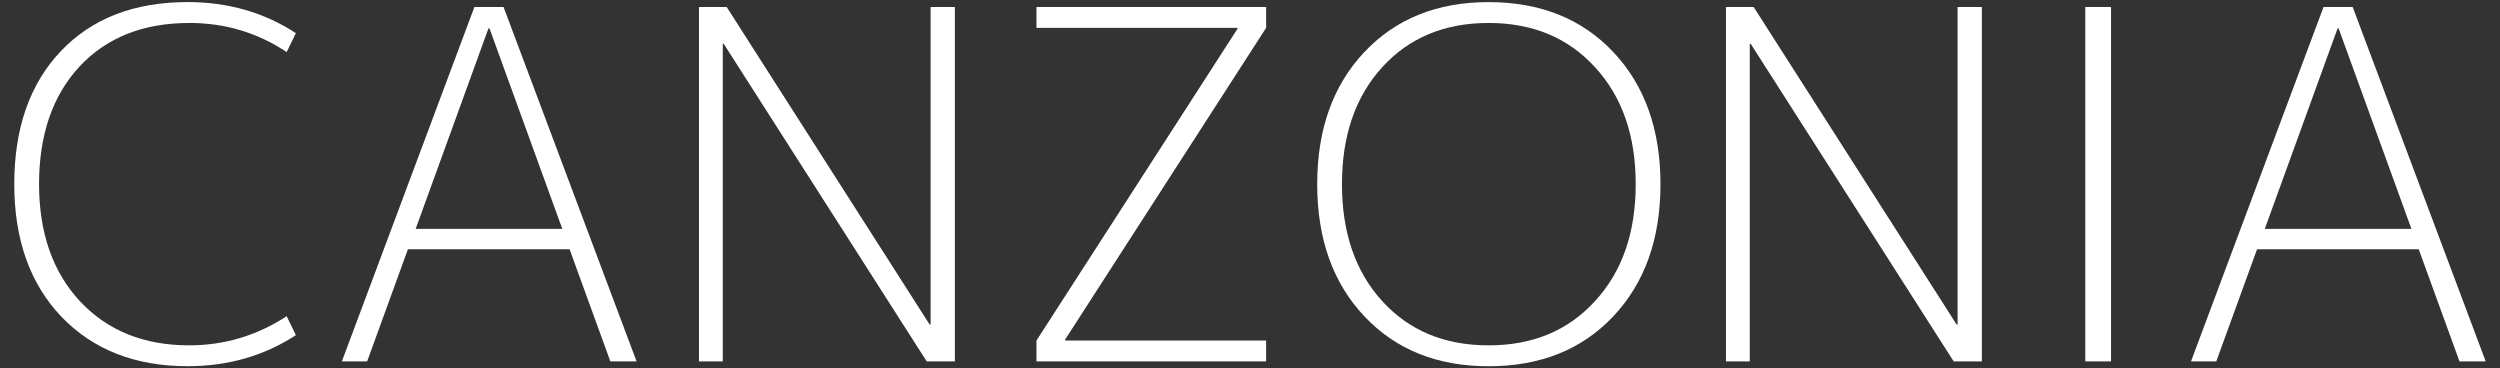 <?xml version="1.0" encoding="UTF-8" standalone="no"?>
<!-- Created with Inkscape (http://www.inkscape.org/) -->

<svg
   xmlns:dc="http://purl.org/dc/elements/1.1/"
   xmlns:cc="http://creativecommons.org/ns#"
   xmlns:rdf="http://www.w3.org/1999/02/22-rdf-syntax-ns#"
   xmlns:svg="http://www.w3.org/2000/svg"
   xmlns="http://www.w3.org/2000/svg"
   xmlns:sodipodi="http://sodipodi.sourceforge.net/DTD/sodipodi-0.dtd"
   xmlns:inkscape="http://www.inkscape.org/namespaces/inkscape"
   width="112.266mm"
   height="16.541mm"
   viewBox="0 0 112.266 16.541"
   version="1.1"
   id="svg1441"
   inkscape:version="0.92.4 (5da689c313, 2019-01-14)"
   sodipodi:docname="logo-white-transparent.svg">
  <rect x="0" y="0" width="112.266" height="16.541" fill="#333333" stroke="none"/>
  <defs
     id="defs1435" />
  <sodipodi:namedview
     id="base"
     pagecolor="#ffffff"
     bordercolor="#666666"
     borderopacity="1.0"
     inkscape:pageopacity="0.0"
     inkscape:pageshadow="2"
     inkscape:zoom="2.8"
     inkscape:cx="305.44389"
     inkscape:cy="36.024951"
     inkscape:document-units="mm"
     inkscape:current-layer="layer1"
     showgrid="false"
     fit-margin-top="0"
     fit-margin-left="0"
     fit-margin-right="0"
     fit-margin-bottom="0"
     inkscape:window-width="2304"
     inkscape:window-height="1430"
     inkscape:window-x="-11"
     inkscape:window-y="-11"
     inkscape:window-maximized="1" />
  <g
     inkscape:label="Layer 1"
     inkscape:groupmode="layer"
     id="layer1"
     transform="translate(-54.236,-133.759)">
    <path
       inkscape:connector-curvature="0"
       id="path814"
       style="font-style:normal;font-variant:normal;font-weight:200;font-stretch:normal;font-size:21.803px;line-height:1.25;font-family:'M+ 2p';-inkscape-font-specification:'M+ 2p, Ultra-Light';font-variant-ligatures:normal;font-variant-caps:normal;font-variant-numeric:normal;font-feature-settings:normal;text-align:start;letter-spacing:0px;word-spacing:0px;writing-mode:lr-tb;text-anchor:start;fill:#ffffff;fill-opacity:1;stroke:none;stroke-width:1.258"
       d="m 62.727,134.791 q -3.096,0 -4.927,1.962 -1.81,1.962 -1.81,5.276 0,3.292 1.853,5.276 1.853,1.962 4.884,1.962 2.377,0 4.382,-1.308 l 0.414,0.85 q -2.137,1.395 -4.862,1.395 -3.532,0 -5.669,-2.224 -2.115,-2.224 -2.115,-5.952 0,-3.772 2.093,-5.974 2.093,-2.202 5.691,-2.202 2.725,0 4.862,1.395 l -0.414,0.85 q -1.962,-1.308 -4.382,-1.308 z" />
    <path
       inkscape:connector-curvature="0"
       id="path816"
       style="font-style:normal;font-variant:normal;font-weight:200;font-stretch:normal;font-size:21.803px;line-height:1.25;font-family:'M+ 2p';-inkscape-font-specification:'M+ 2p, Ultra-Light';font-variant-ligatures:normal;font-variant-caps:normal;font-variant-numeric:normal;font-feature-settings:normal;text-align:start;letter-spacing:0px;word-spacing:0px;writing-mode:lr-tb;text-anchor:start;fill:#ffffff;fill-opacity:1;stroke:none;stroke-width:1.258"
       d="m 69.588,149.988 5.952,-15.916 h 1.308 l 5.974,15.916 h -1.177 l -1.831,-5.036 h -7.26 l -1.831,5.036 z m 3.314,-5.952 h 6.584 l -3.27,-9.005 h -0.044 z" />
    <path
       inkscape:connector-curvature="0"
       id="path818"
       style="font-style:normal;font-variant:normal;font-weight:200;font-stretch:normal;font-size:21.803px;line-height:1.25;font-family:'M+ 2p';-inkscape-font-specification:'M+ 2p, Ultra-Light';font-variant-ligatures:normal;font-variant-caps:normal;font-variant-numeric:normal;font-feature-settings:normal;text-align:start;letter-spacing:0px;word-spacing:0px;writing-mode:lr-tb;text-anchor:start;fill:#ffffff;fill-opacity:1;stroke:none;stroke-width:1.258"
       d="M 85.625,149.988 V 134.072 h 1.243 l 9.114,14.259 h 0.044 v -14.259 h 1.09 v 15.916 h -1.265 l -9.114,-14.259 h -0.044 v 14.259 z" />
    <path
       inkscape:connector-curvature="0"
       id="path820"
       style="font-style:normal;font-variant:normal;font-weight:200;font-stretch:normal;font-size:21.803px;line-height:1.25;font-family:'M+ 2p';-inkscape-font-specification:'M+ 2p, Ultra-Light';font-variant-ligatures:normal;font-variant-caps:normal;font-variant-numeric:normal;font-feature-settings:normal;text-align:start;letter-spacing:0px;word-spacing:0px;writing-mode:lr-tb;text-anchor:start;fill:#ffffff;fill-opacity:1;stroke:none;stroke-width:1.258"
       d="m 100.78,134.072 h 10.313 v 0.938 l -9.026,13.997 v 0.044 h 9.026 v 0.938 h -10.313 v -0.938 l 9.026,-13.997 v -0.044 h -9.026 z" />
    <path
       inkscape:connector-curvature="0"
       id="path822"
       style="font-style:normal;font-variant:normal;font-weight:200;font-stretch:normal;font-size:21.803px;line-height:1.25;font-family:'M+ 2p';-inkscape-font-specification:'M+ 2p, Ultra-Light';font-variant-ligatures:normal;font-variant-caps:normal;font-variant-numeric:normal;font-feature-settings:normal;text-align:start;letter-spacing:0px;word-spacing:0px;writing-mode:lr-tb;text-anchor:start;fill:#ffffff;fill-opacity:1;stroke:none;stroke-width:1.258"
       d="m 121.084,150.206 q -3.467,0 -5.582,-2.246 -2.115,-2.246 -2.115,-5.93 0,-3.685 2.115,-5.93 2.115,-2.246 5.582,-2.246 3.488,0 5.603,2.246 2.115,2.246 2.115,5.93 0,3.685 -2.115,5.93 -2.115,2.246 -5.603,2.246 z m -4.775,-2.922 q 1.81,1.984 4.775,1.984 2.965,0 4.775,-1.984 1.831,-1.984 1.831,-5.255 0,-3.27 -1.831,-5.255 -1.81,-1.984 -4.775,-1.984 -2.965,0 -4.775,1.984 -1.81,1.984 -1.81,5.255 0,3.27 1.81,5.255 z" />
    <path
       inkscape:connector-curvature="0"
       id="path824"
       style="font-style:normal;font-variant:normal;font-weight:200;font-stretch:normal;font-size:21.803px;line-height:1.25;font-family:'M+ 2p';-inkscape-font-specification:'M+ 2p, Ultra-Light';font-variant-ligatures:normal;font-variant-caps:normal;font-variant-numeric:normal;font-feature-settings:normal;text-align:start;letter-spacing:0px;word-spacing:0px;writing-mode:lr-tb;text-anchor:start;fill:#ffffff;fill-opacity:1;stroke:none;stroke-width:1.258"
       d="M 131.743,149.988 V 134.072 h 1.243 l 9.114,14.259 h 0.044 v -14.259 h 1.09 v 15.916 h -1.265 l -9.114,-14.259 h -0.044 v 14.259 z" />
    <path
       inkscape:connector-curvature="0"
       id="path826"
       style="font-style:normal;font-variant:normal;font-weight:200;font-stretch:normal;font-size:21.803px;line-height:1.25;font-family:'M+ 2p';-inkscape-font-specification:'M+ 2p, Ultra-Light';font-variant-ligatures:normal;font-variant-caps:normal;font-variant-numeric:normal;font-feature-settings:normal;text-align:start;letter-spacing:0px;word-spacing:0px;writing-mode:lr-tb;text-anchor:start;fill:#ffffff;fill-opacity:1;stroke:none;stroke-width:1.258"
       d="M 147.879,149.988 V 134.072 h 1.156 v 15.916 z" />
    <path
       inkscape:connector-curvature="0"
       id="path828"
       style="font-style:normal;font-variant:normal;font-weight:200;font-stretch:normal;font-size:21.803px;line-height:1.25;font-family:'M+ 2p';-inkscape-font-specification:'M+ 2p, Ultra-Light';font-variant-ligatures:normal;font-variant-caps:normal;font-variant-numeric:normal;font-feature-settings:normal;text-align:start;letter-spacing:0px;word-spacing:0px;writing-mode:lr-tb;text-anchor:start;fill:#ffffff;fill-opacity:1;stroke:none;stroke-width:1.258"
       d="m 152.626,149.988 5.952,-15.916 h 1.308 l 5.974,15.916 h -1.177 l -1.831,-5.036 h -7.26 l -1.831,5.036 z m 3.314,-5.952 h 6.584 l -3.27,-9.005 h -0.044 z" />
  </g>
</svg>
